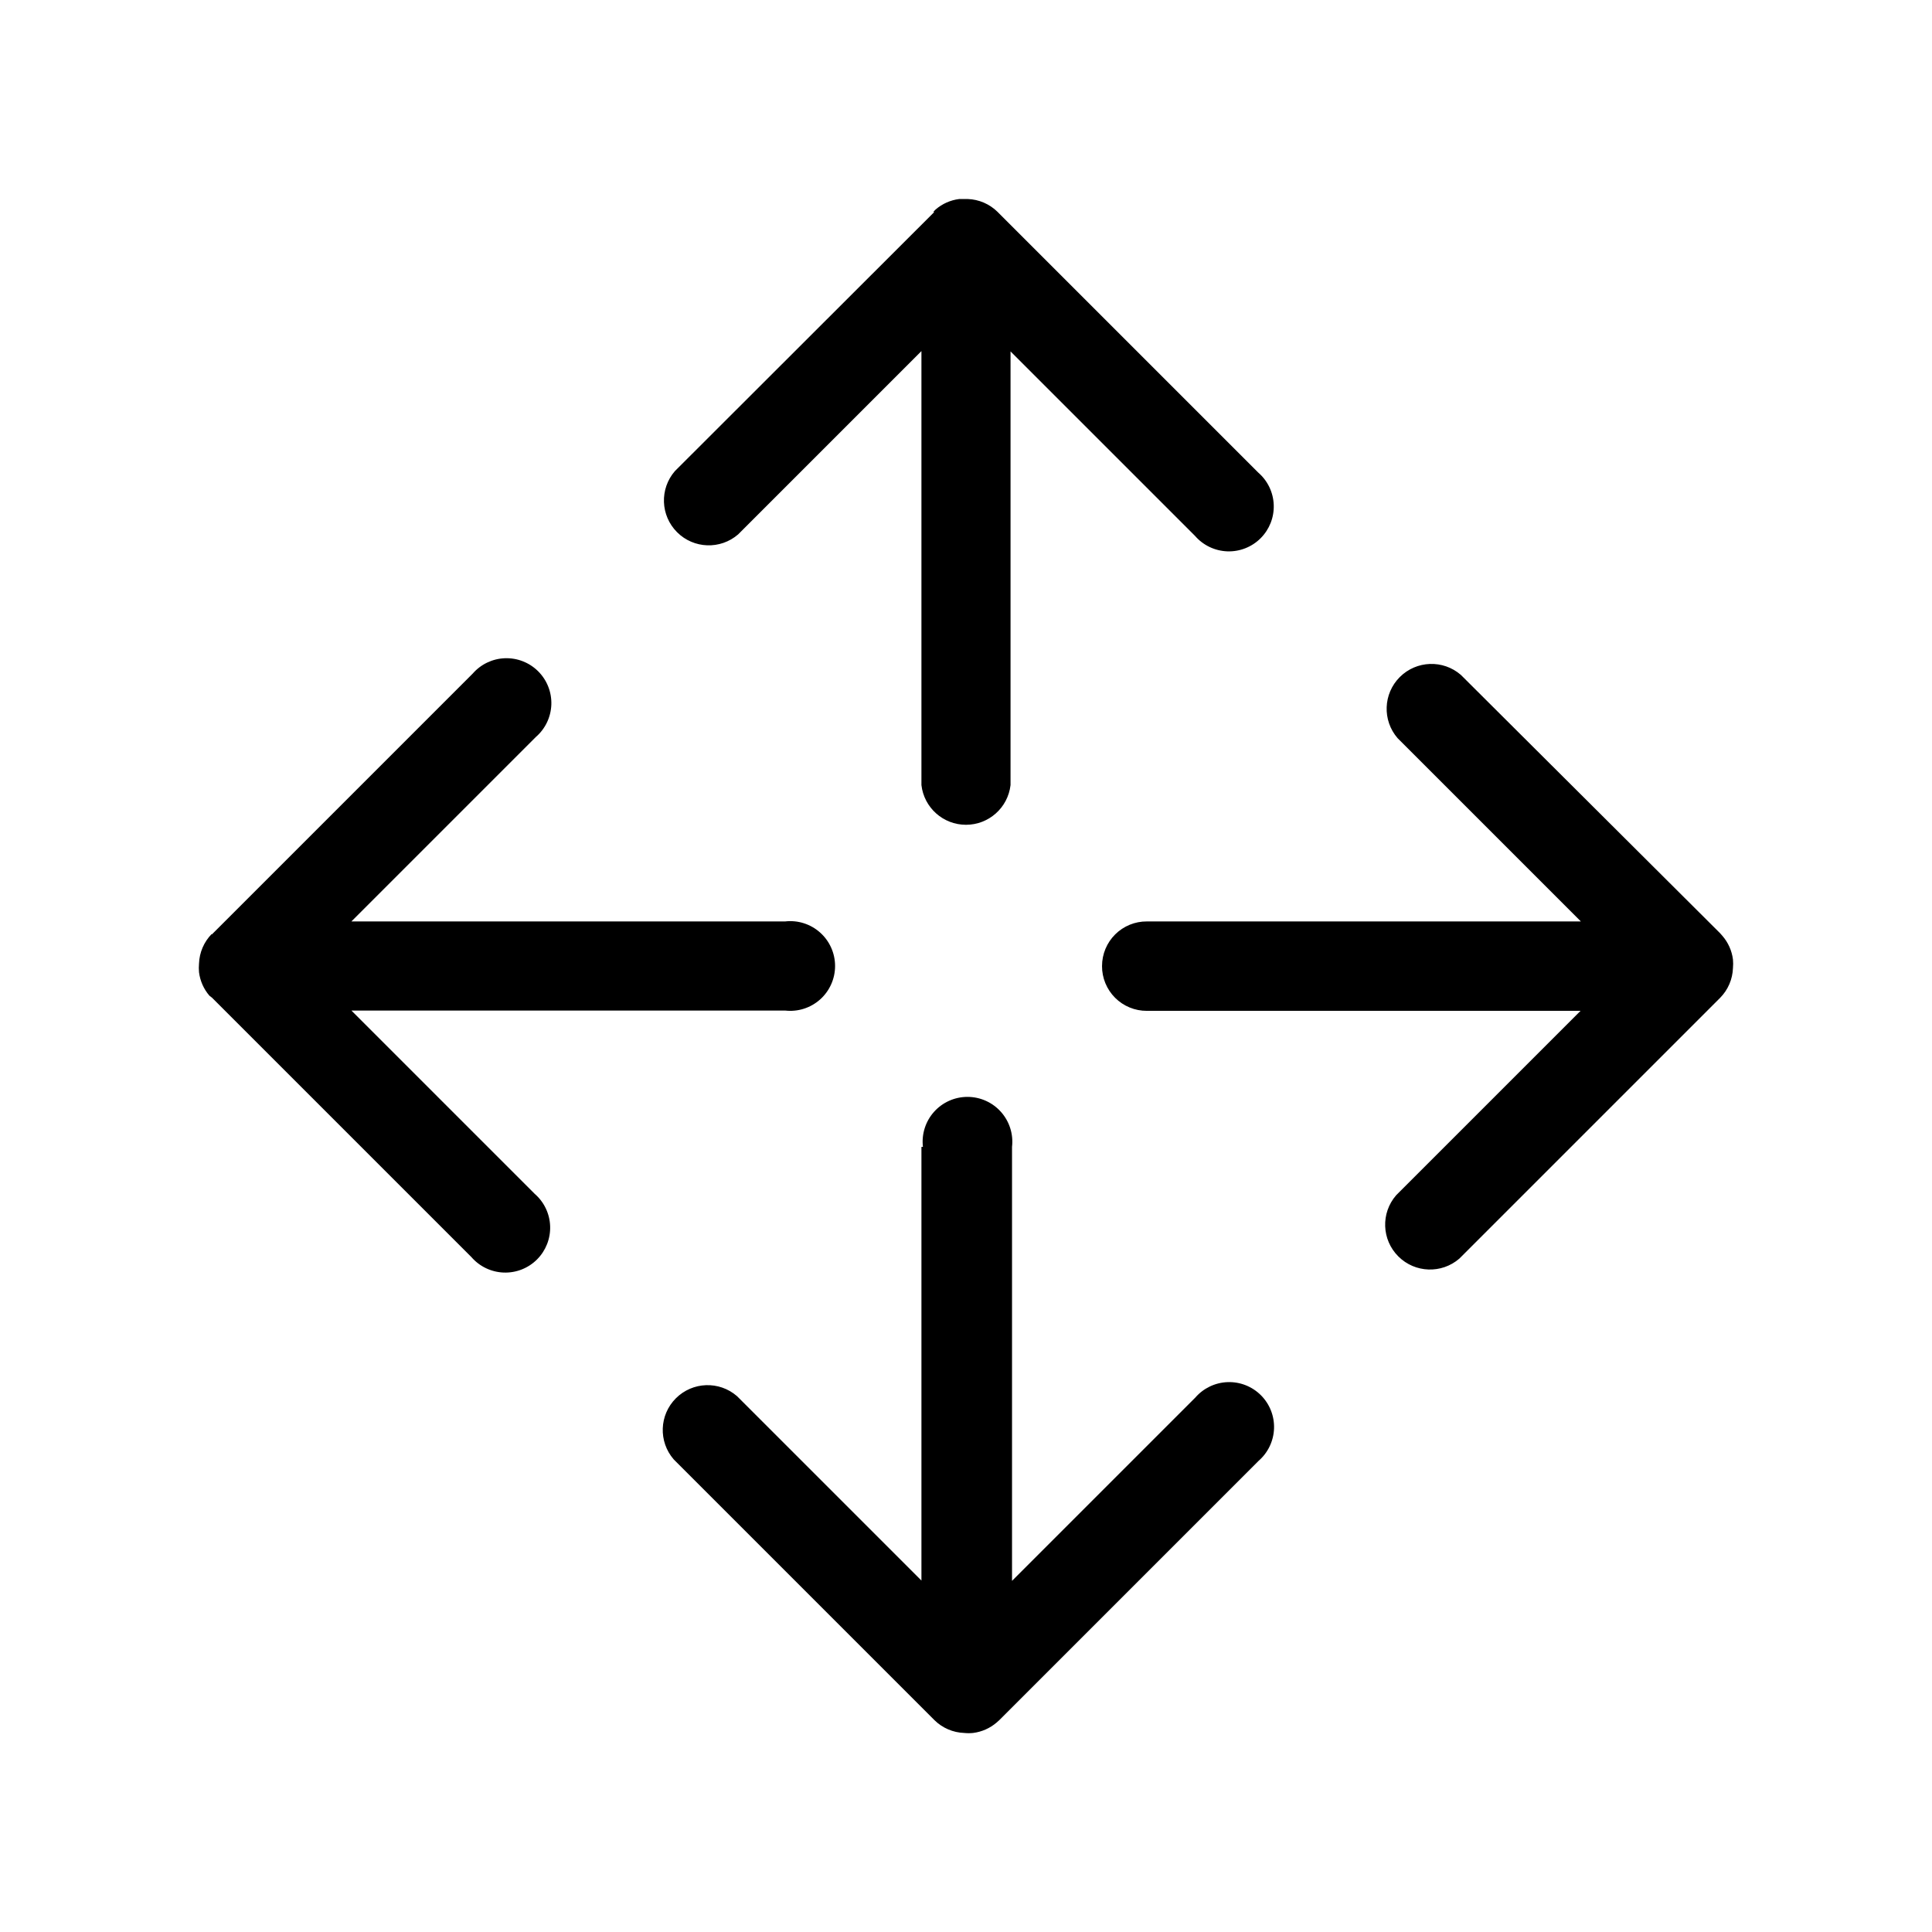 <?xml version="1.0" encoding="UTF-8"?>
<!-- Uploaded to: SVG Repo, www.svgrepo.com, Generator: SVG Repo Mixer Tools -->
<svg fill="#000000" width="800px" height="800px" version="1.1" viewBox="144 144 512 512" xmlns="http://www.w3.org/2000/svg">
 <path d="m200.13 391.65 69.117-69.117v0.004c2.16-2.496 5.258-3.981 8.559-4.098 3.297-0.117 6.496 1.141 8.828 3.473 2.336 2.336 3.594 5.535 3.477 8.832-0.121 3.297-1.602 6.398-4.098 8.559l-48.887 48.887h114.93c3.367-0.391 6.742 0.676 9.273 2.934 2.531 2.254 3.977 5.484 3.977 8.875s-1.445 6.617-3.977 8.875c-2.531 2.254-5.906 3.32-9.273 2.93h-114.93l48.57 48.57c2.496 2.164 3.981 5.262 4.098 8.562 0.117 3.297-1.141 6.496-3.473 8.828-2.336 2.336-5.535 3.594-8.832 3.477-3.297-0.121-6.398-1.602-8.559-4.098l-68.723-68.723-0.707-0.551c-1.512-1.758-2.469-3.922-2.758-6.219-0.07-0.762-0.07-1.523 0-2.285 0.102-2.953 1.312-5.762 3.387-7.871zm188.06 56.285v114.93l-48.887-48.887v0.004c-4.711-4.082-11.777-3.828-16.188 0.582-4.41 4.406-4.66 11.473-0.578 16.188l69.117 69.117h-0.004c2.109 2.074 4.918 3.281 7.875 3.383 0.785 0.082 1.574 0.082 2.359 0 2.301-0.289 4.461-1.246 6.219-2.754l0.707-0.629 68.727-68.727c2.492-2.16 3.977-5.258 4.094-8.559 0.121-3.297-1.141-6.496-3.473-8.828-2.332-2.336-5.531-3.594-8.832-3.477-3.297 0.121-6.398 1.602-8.559 4.098l-48.57 48.57v-115.01c0.391-3.367-0.676-6.742-2.934-9.273-2.254-2.531-5.484-3.977-8.875-3.977s-6.617 1.445-8.875 3.977c-2.254 2.531-3.32 5.906-2.93 9.273zm47.859-47.938c-0.02 3.156 1.227 6.191 3.461 8.426s5.269 3.481 8.426 3.461h114.93l-48.887 48.887 0.004-0.004c-4.082 4.715-3.828 11.781 0.582 16.188 4.406 4.41 11.473 4.664 16.188 0.582l69.117-69.117c2.074-2.109 3.281-4.918 3.383-7.871 0.07-0.762 0.07-1.523 0-2.285-0.297-2.332-1.281-4.527-2.832-6.297l-0.629-0.707-68.648-68.41c-4.711-4.082-11.777-3.828-16.188 0.582-4.406 4.406-4.66 11.473-0.578 16.188l48.57 48.57h-115.01c-3.144-0.023-6.168 1.215-8.398 3.43-2.231 2.215-3.488 5.231-3.488 8.379zm-44.477-199.79-68.723 68.645c-4.082 4.711-3.828 11.777 0.582 16.188 4.406 4.41 11.473 4.66 16.188 0.578l48.57-48.57v115.01c0.691 5.996 5.769 10.52 11.809 10.52 6.035 0 11.113-4.523 11.805-10.52v-114.93l48.887 48.887c2.16 2.496 5.262 3.977 8.559 4.098 3.301 0.117 6.496-1.141 8.832-3.477 2.332-2.332 3.59-5.531 3.473-8.828-0.117-3.301-1.602-6.398-4.094-8.559l-69.117-69.117c-2.109-2.074-4.918-3.285-7.871-3.387h-2.285c-2.297 0.289-4.461 1.246-6.219 2.758l-0.629 0.629z"/>
</svg>